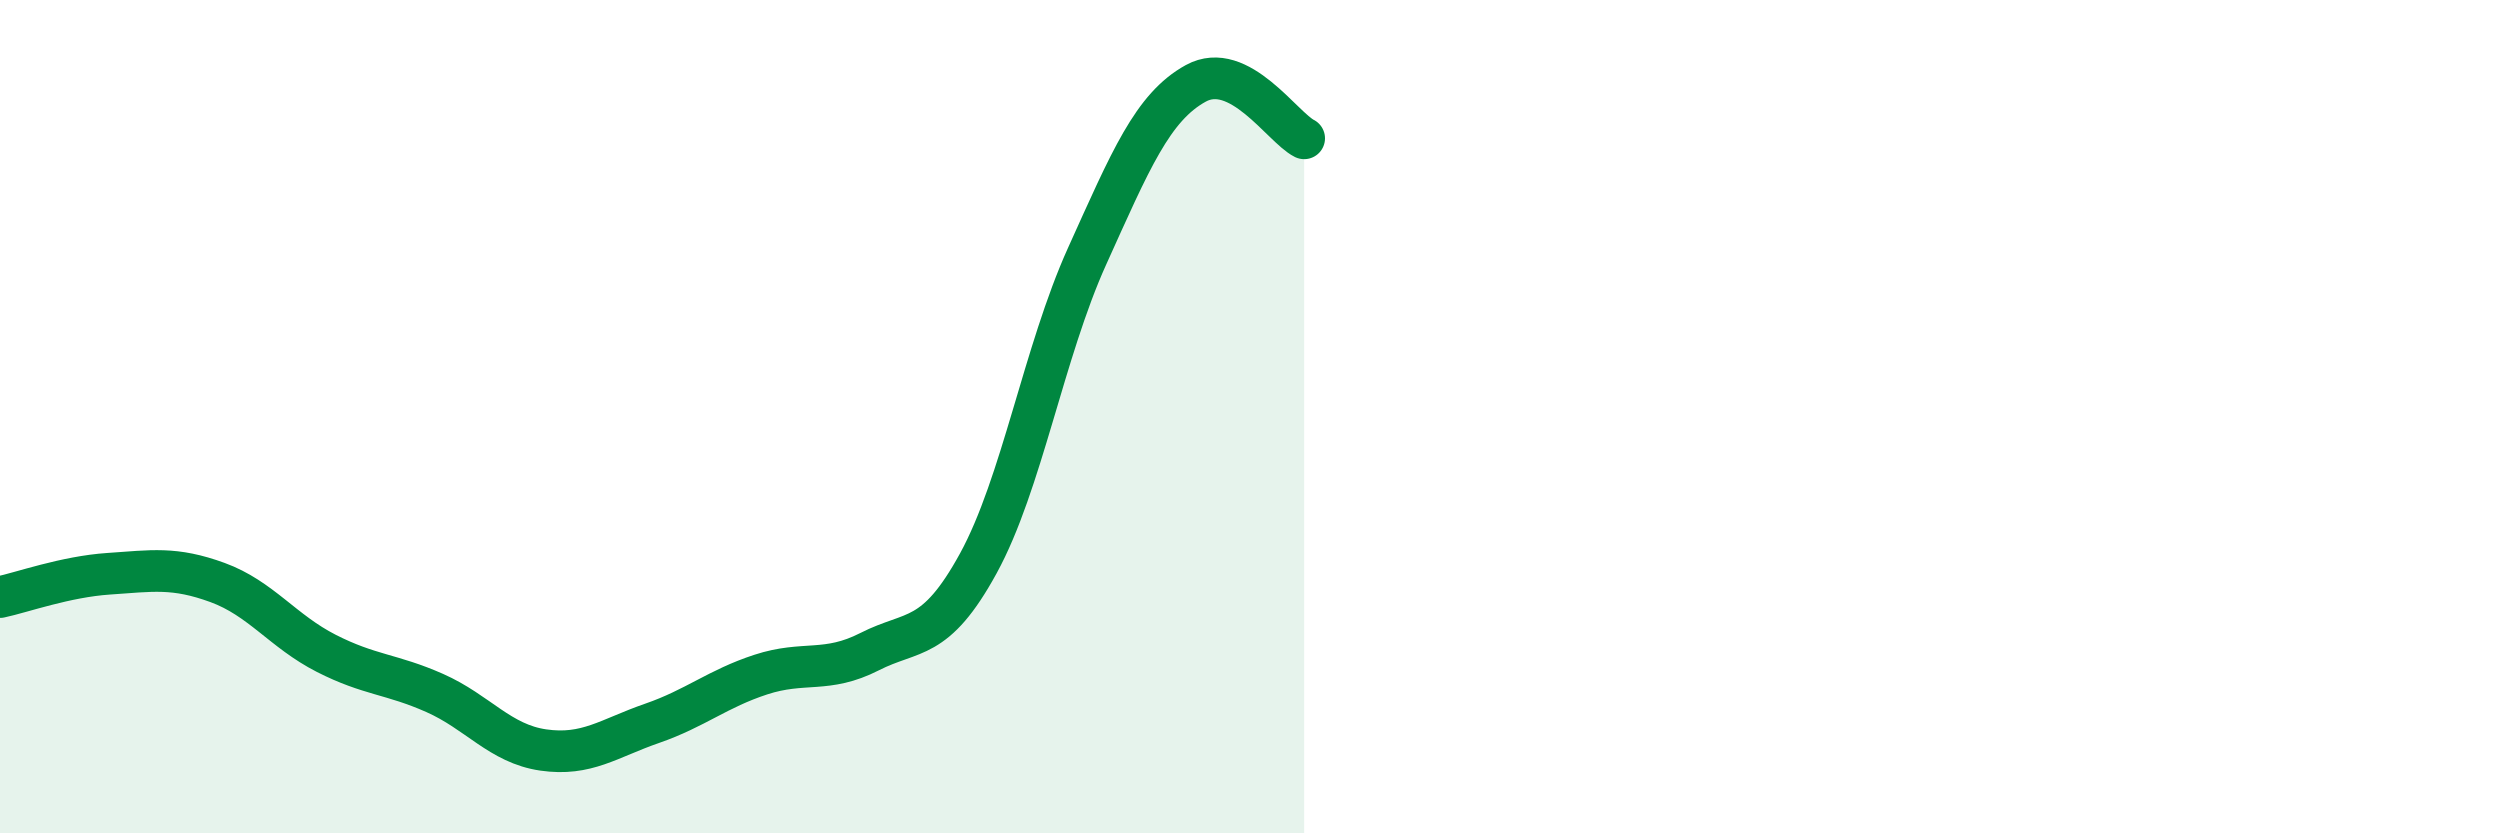 
    <svg width="60" height="20" viewBox="0 0 60 20" xmlns="http://www.w3.org/2000/svg">
      <path
        d="M 0,14.33 C 0.52,14.22 1.57,13.84 2.61,13.77 C 3.65,13.7 4.18,13.6 5.22,13.98 C 6.26,14.36 6.79,15.15 7.83,15.68 C 8.87,16.21 9.39,16.17 10.43,16.63 C 11.47,17.09 12,17.85 13.04,18 C 14.08,18.15 14.61,17.72 15.65,17.36 C 16.69,17 17.22,16.53 18.26,16.19 C 19.3,15.85 19.83,16.17 20.87,15.64 C 21.91,15.11 22.44,15.42 23.48,13.52 C 24.52,11.62 25.05,8.45 26.09,6.15 C 27.13,3.85 27.66,2.57 28.7,2 C 29.74,1.43 30.78,3.06 31.3,3.32L31.3 20L0 20Z"
        fill="#008740"
        opacity="0.1"
        stroke-linecap="round"
        stroke-linejoin="round"
      />
      <path
        d="M 0,14.33 C 0.52,14.22 1.57,13.84 2.61,13.77 C 3.65,13.7 4.18,13.6 5.22,13.98 C 6.26,14.36 6.79,15.15 7.83,15.68 C 8.87,16.21 9.39,16.17 10.43,16.63 C 11.47,17.09 12,17.85 13.04,18 C 14.08,18.15 14.61,17.72 15.65,17.36 C 16.69,17 17.22,16.53 18.26,16.19 C 19.3,15.85 19.83,16.17 20.87,15.64 C 21.91,15.11 22.44,15.42 23.48,13.52 C 24.52,11.62 25.05,8.45 26.09,6.15 C 27.13,3.85 27.66,2.57 28.7,2 C 29.74,1.43 30.78,3.06 31.3,3.32"
        stroke="#008740"
        stroke-width="1"
        fill="none"
        stroke-linecap="round"
        stroke-linejoin="round"
      />
    </svg>
  